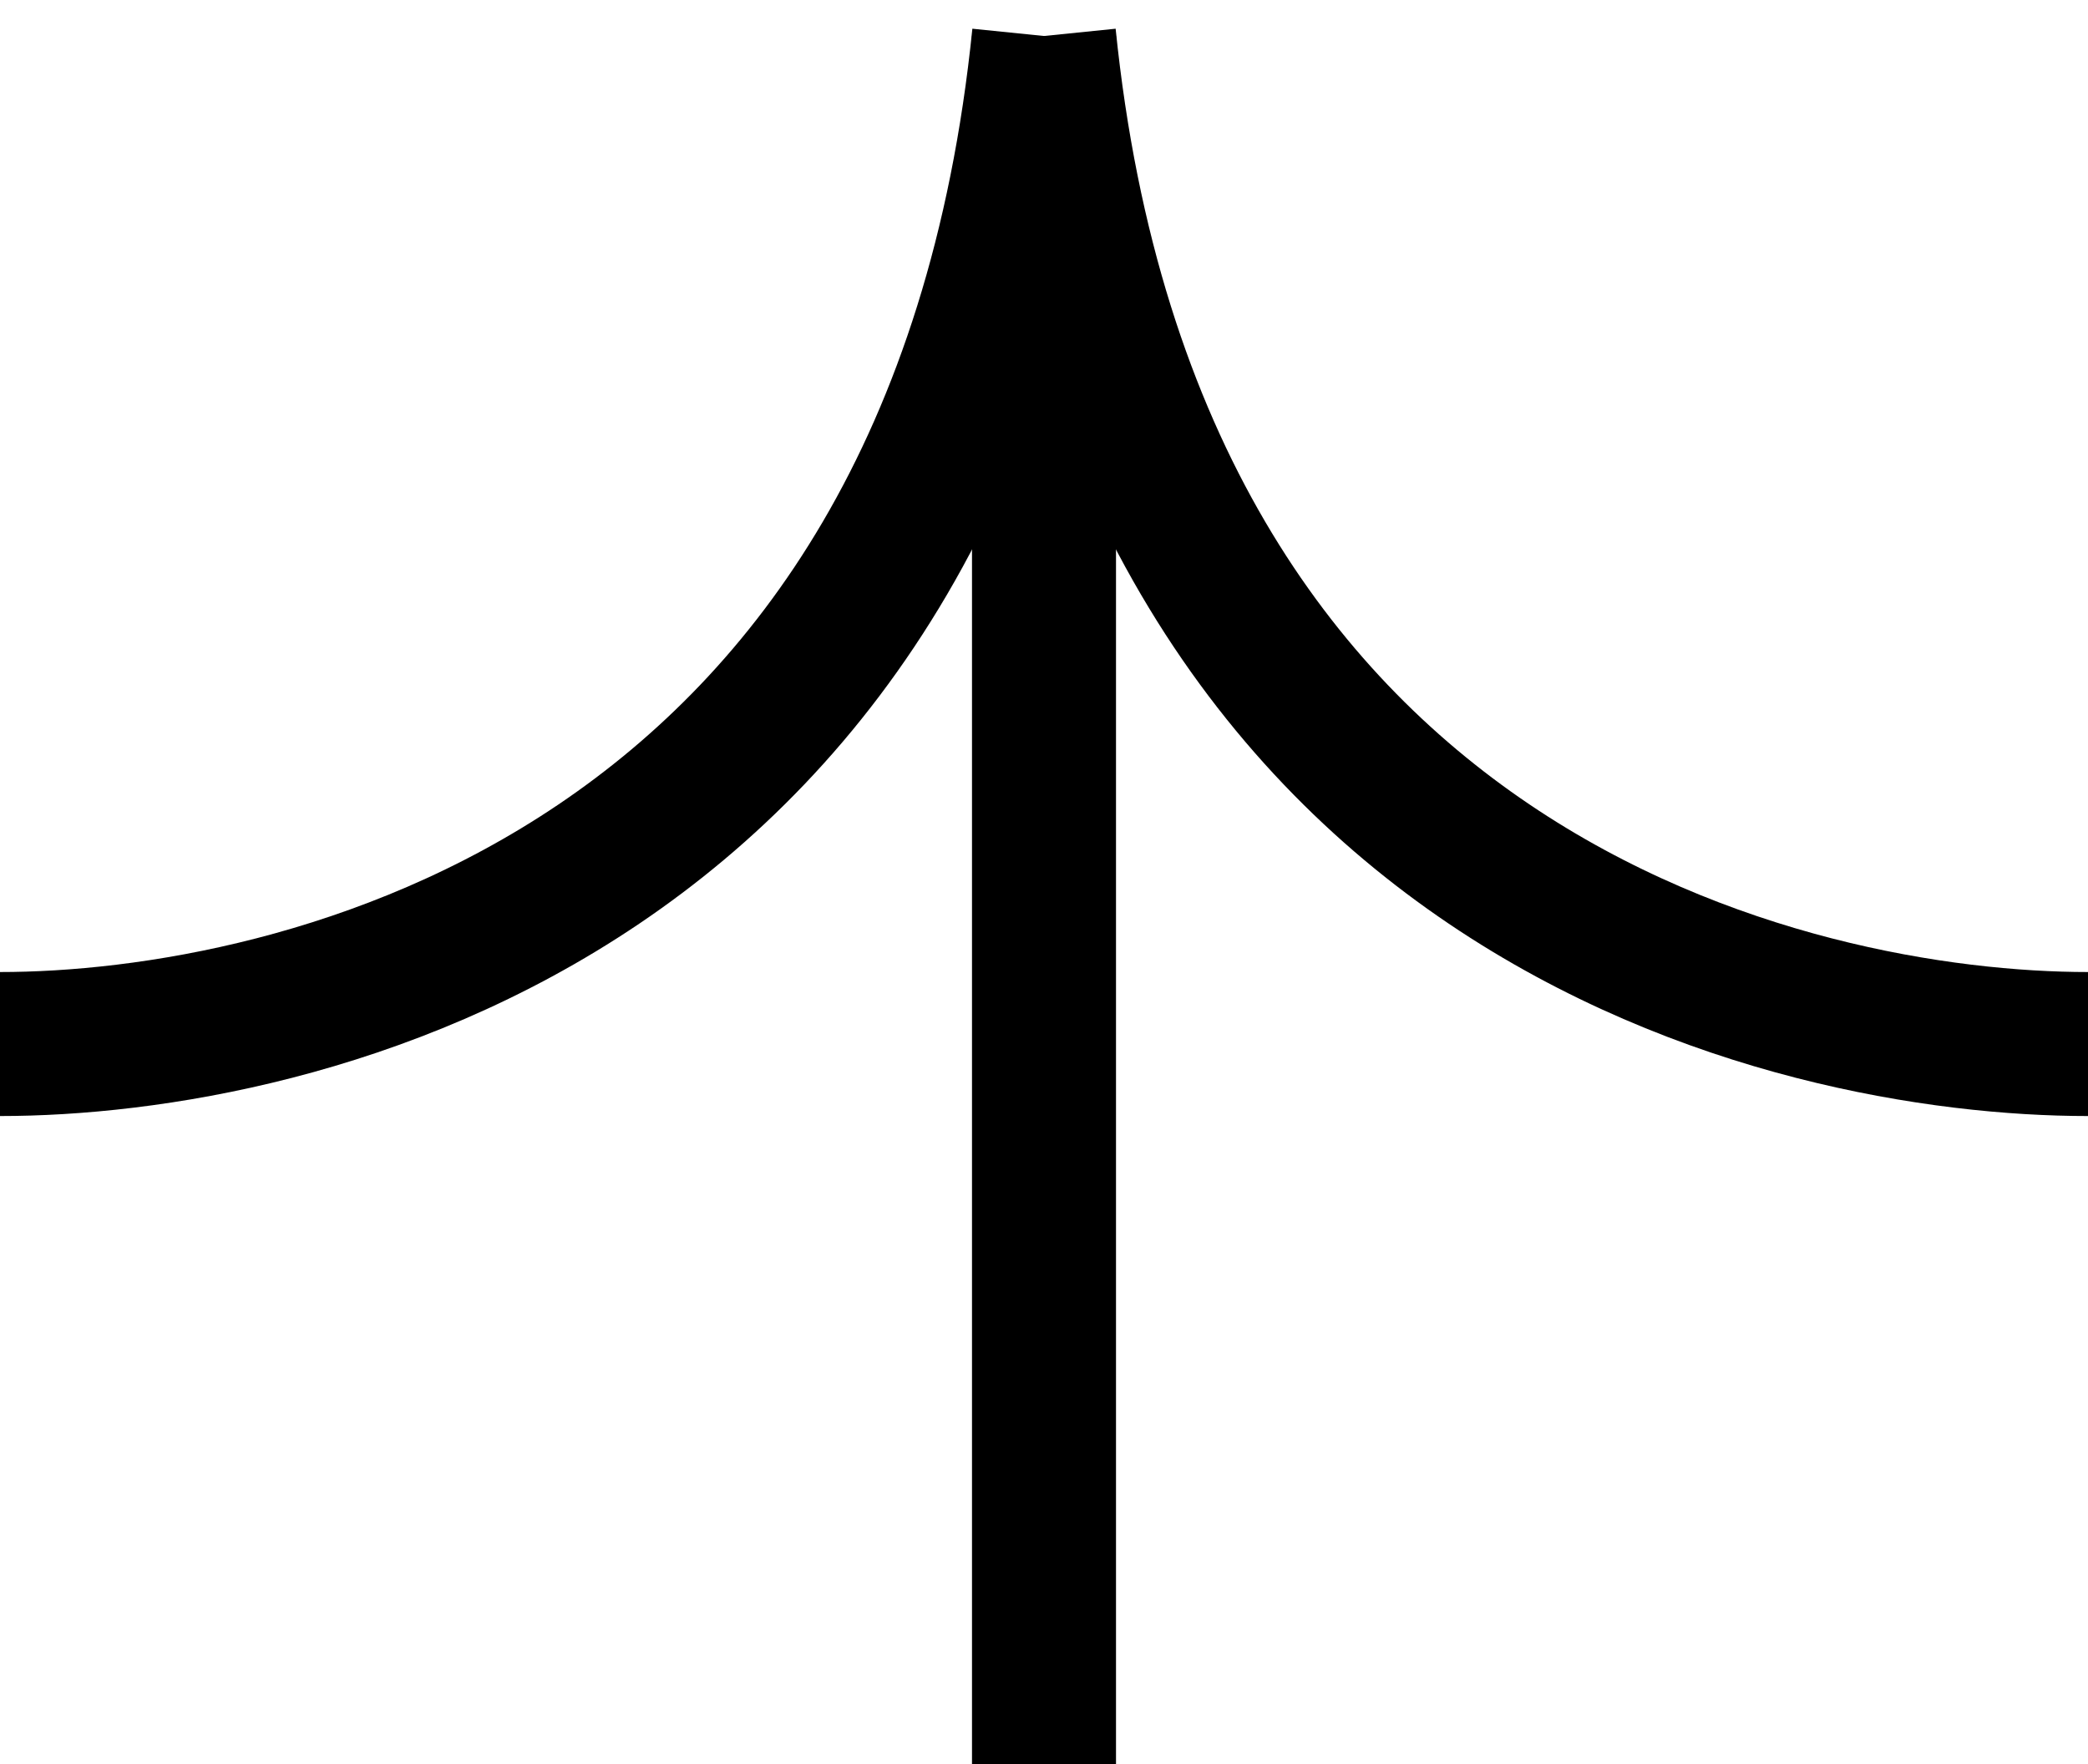 <svg width="58" height="49" viewBox="0 0 58 49" fill="none" xmlns="http://www.w3.org/2000/svg">
<path d="M29 49L29 1" stroke="black" stroke-width="4"/>
<path d="M0 29C8.14 29 26.558 25 29 1" stroke="black" stroke-width="4"/>
<path d="M58 29C49.86 29 31.442 25 29 1" stroke="black" stroke-width="4"/>
</svg>
